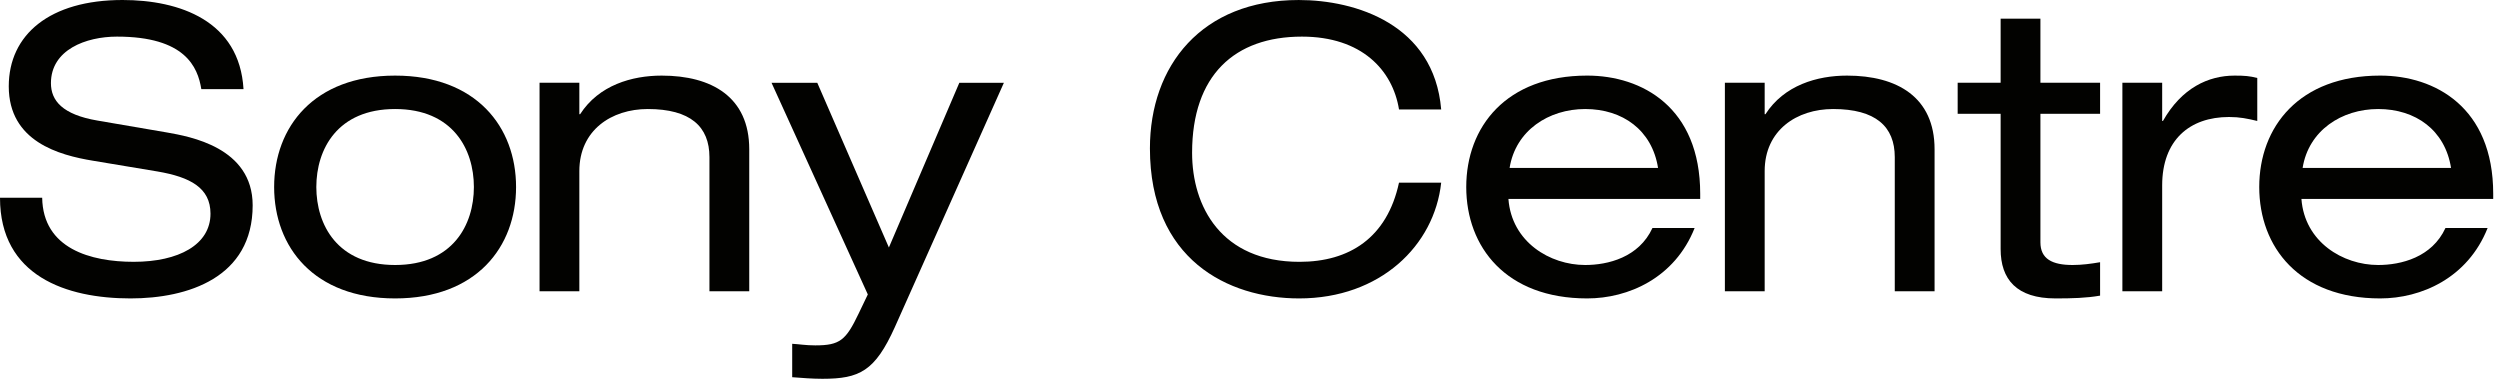 <svg width="198" height="30" viewBox="0 0 198 30" fill="none" xmlns="http://www.w3.org/2000/svg">
<path d="M182.273 15.757C182.525 19.16 185.55 20.988 188.354 20.988C190.151 20.988 192.61 20.389 193.681 18.057H197.02C195.444 22.027 191.758 23.635 188.512 23.635C182.084 23.635 178.932 19.57 178.932 14.812C178.932 10.053 182.084 5.987 188.512 5.987C192.861 5.987 197.462 8.508 197.462 15.347V15.757H182.273ZM194.122 13.298V13.298C193.649 10.305 191.317 8.635 188.354 8.635C185.456 8.635 182.84 10.337 182.368 13.298H194.122Z" fill="#020200"/>
<path d="M168.093 6.555H171.244V9.58H171.306C172.788 6.965 174.9 5.988 176.979 5.988C177.767 5.988 178.177 6.02 178.776 6.177V9.58C177.988 9.391 177.389 9.266 176.538 9.266C173.418 9.266 171.244 11.093 171.244 14.686V23.067H168.093V6.555Z" fill="#020200"/>
<path d="M158.45 1.481H161.601V6.555H166.327V9.013H161.601V19.191C161.601 20.515 162.546 20.988 164.153 20.988C164.877 20.988 165.603 20.893 166.327 20.767V23.414C165.257 23.604 164.091 23.635 162.799 23.635C159.711 23.635 158.45 22.122 158.45 19.727V9.013H155.047V6.555H158.45V1.481Z" fill="#020200"/>
<path d="M136.611 6.555H139.762V9.045H139.824C141.306 6.744 143.921 5.988 146.285 5.988C150.255 5.988 153.218 7.69 153.218 11.818V23.067H150.066V12.448C150.066 10.022 148.554 8.635 145.181 8.635C142.314 8.635 139.762 10.306 139.762 13.552V23.067H136.611V6.555Z" fill="#020200"/>
<path d="M119.467 15.757C119.72 19.16 122.745 20.988 125.549 20.988C127.345 20.988 129.803 20.389 130.875 18.057H134.215C132.639 22.027 128.953 23.635 125.706 23.635C119.278 23.635 116.127 19.57 116.127 14.812C116.127 10.053 119.278 5.987 125.706 5.987C130.056 5.987 134.656 8.508 134.656 15.347V15.757H119.467ZM131.317 13.298V13.298C130.843 10.305 128.511 8.635 125.549 8.635C122.65 8.635 120.035 10.337 119.561 13.298H131.317Z" fill="#020200"/>
<path d="M110.801 8.667C110.297 5.547 107.838 2.9 103.112 2.9C97.786 2.9 94.414 5.957 94.414 12.101C94.414 16.356 96.715 20.737 102.923 20.737C106.861 20.737 109.856 18.845 110.801 14.465H114.142C113.605 19.444 109.319 23.635 102.891 23.635C97.219 23.635 91.074 20.516 91.074 11.755C91.074 5.2 95.171 0.001 102.86 0.001C107.366 0.001 113.573 1.923 114.142 8.667H110.801Z" fill="#020200"/>
<path d="M75.979 6.556H79.508L70.873 25.905C69.298 29.403 68.069 30 65.138 30C64.35 30 63.562 29.938 62.742 29.875V27.228C63.311 27.26 63.815 27.354 64.571 27.354C66.525 27.354 66.997 26.944 68.005 24.833L68.731 23.32L61.105 6.556H64.728L70.4 19.601L75.979 6.556Z" fill="#020200"/>
<path d="M42.732 6.555H45.884V9.045H45.946C47.428 6.744 50.043 5.988 52.407 5.988C56.377 5.988 59.34 7.69 59.34 11.818V23.067H56.188V12.448C56.188 10.022 54.676 8.635 51.303 8.635C48.436 8.635 45.884 10.306 45.884 13.552V23.067H42.732V6.555Z" fill="#020200"/>
<path d="M31.293 5.988C37.72 5.988 40.872 10.053 40.872 14.812C40.872 19.571 37.72 23.635 31.293 23.635C24.864 23.635 21.712 19.571 21.712 14.812C21.712 10.053 24.864 5.988 31.293 5.988ZM31.293 8.635V8.635C26.724 8.635 25.053 11.818 25.053 14.812C25.053 17.806 26.724 20.988 31.293 20.988C35.861 20.988 37.532 17.806 37.532 14.812C37.532 11.818 35.861 8.635 31.293 8.635Z" fill="#020200"/>
<path d="M3.341 15.662C3.403 19.695 7.185 20.736 10.588 20.736C14.15 20.736 16.671 19.381 16.671 16.923C16.671 14.875 15.063 14.024 12.48 13.582L7.374 12.731C4.696 12.291 0.694 11.219 0.694 6.839C0.694 2.742 3.94 0 9.706 0C14.212 0 18.971 1.639 19.286 7.06H15.945C15.662 5.295 14.653 2.9 9.265 2.9C6.807 2.9 4.034 3.94 4.034 6.586C4.034 7.973 4.948 9.076 7.721 9.549L13.236 10.494C15.001 10.809 20.011 11.66 20.011 16.261C20.011 21.996 14.874 23.635 10.336 23.635C5.263 23.635 0 21.87 0 15.662H3.341Z" fill="#020200"/>
</svg>
